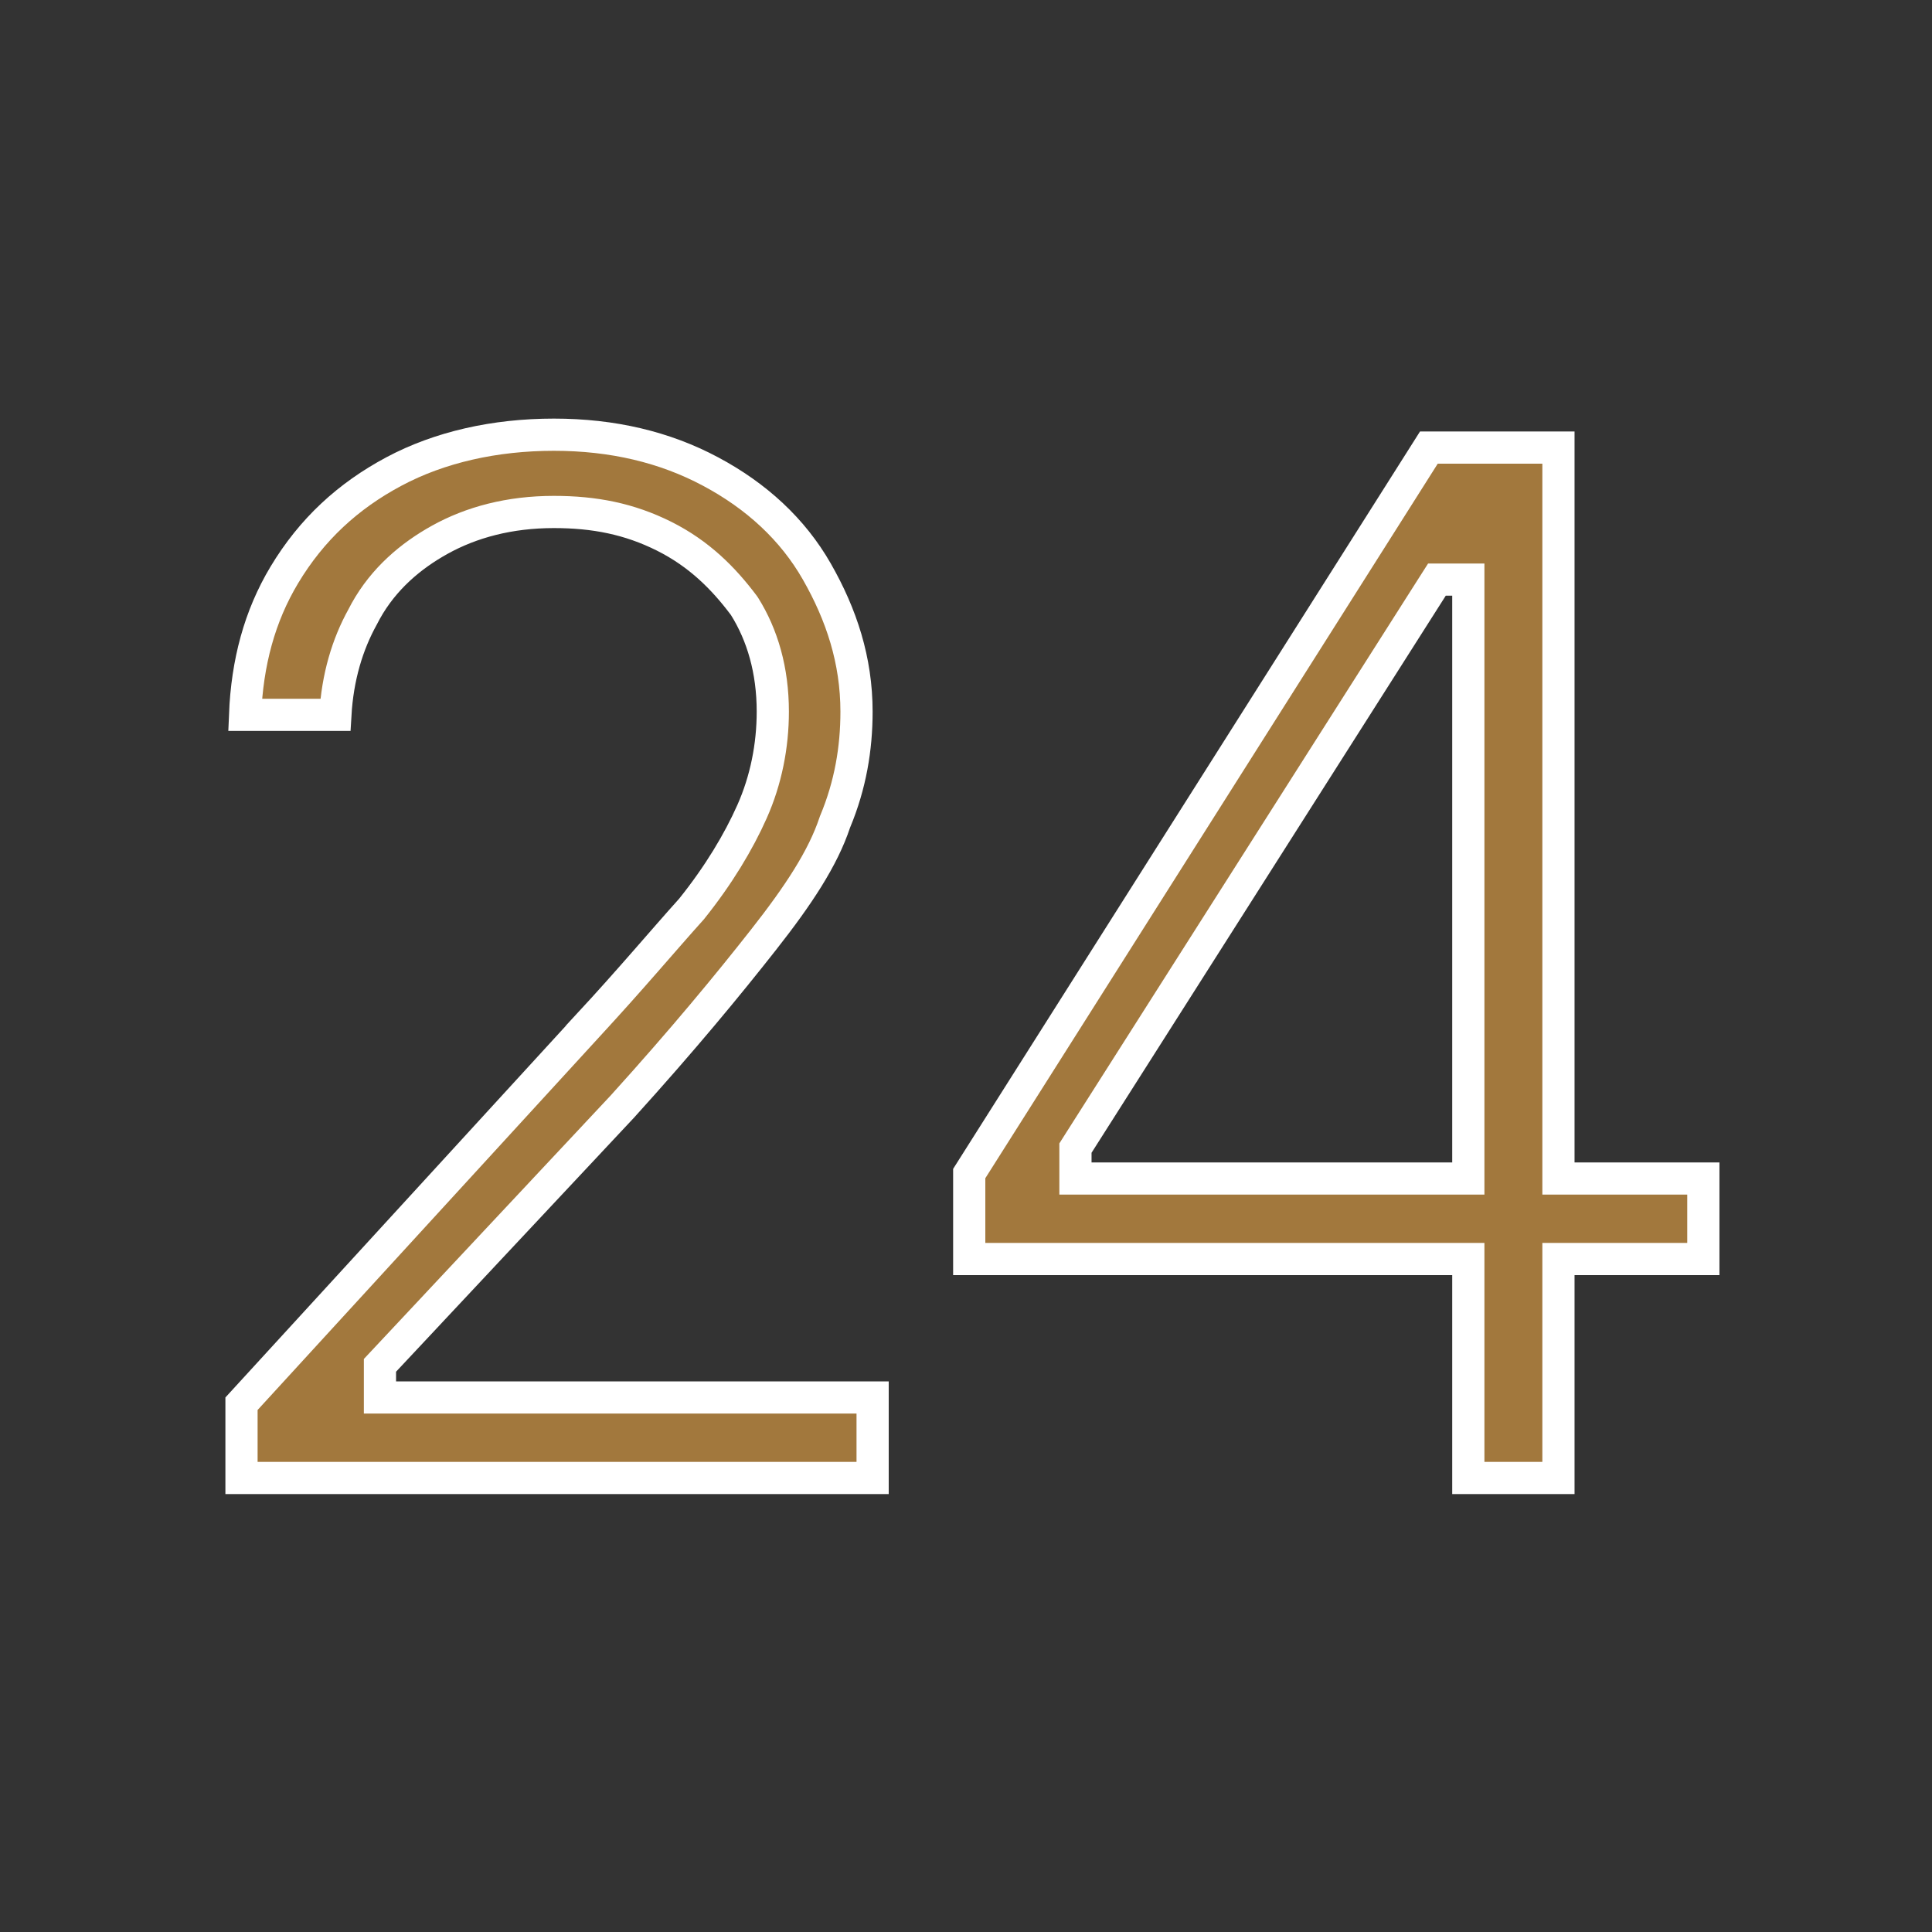 <svg width="60" height="60" viewBox="0 0 60 60" fill="none" xmlns="http://www.w3.org/2000/svg">
<rect x="0" y="0" width="60" height="60" fill="#333333" stroke="none"/>
<path d="M17.2 13.5C19.028 13.5 20.645 13.885 22.064 14.642C23.493 15.403 24.619 16.441 25.366 17.748C26.133 19.09 26.599 20.505 26.6 22.1C26.6 23.242 26.41 24.376 25.939 25.508L25.932 25.524L25.926 25.542C25.555 26.655 24.802 27.798 23.707 29.191C22.613 30.583 21.221 32.274 19.329 34.364L11.935 42.258L11.8 42.402V43.4H27.1V45.9H7.5V43.594L18.269 31.838L18.268 31.837C19.564 30.44 20.594 29.21 21.472 28.234L21.481 28.224L21.49 28.212C22.315 27.181 22.938 26.145 23.356 25.203C23.787 24.235 24 23.165 24 22.1C24 20.814 23.678 19.721 23.124 18.835L23.112 18.817L23.1 18.8C22.47 17.96 21.714 17.198 20.624 16.652C19.543 16.112 18.463 15.9 17.2 15.9C15.821 15.9 14.637 16.219 13.657 16.763C12.755 17.264 11.921 17.969 11.361 18.972L11.263 19.157C10.786 20.016 10.483 21.033 10.415 22.2H7.611C7.676 20.578 8.062 19.136 8.829 17.857C9.68 16.439 10.811 15.401 12.235 14.642C13.651 13.886 15.368 13.5 17.2 13.5Z" fill="#A2783D" stroke="white"/>
<path d="M48.399 13.9V36.6H52.899V39.1H48.399V45.9H45.6V39.1H30.1V36.446L44.375 13.9H48.399ZM44.477 18.232L33.477 35.532L33.399 35.655V36.6H45.6V18H44.625L44.477 18.232Z" fill="#A2783D" stroke="white"/>
</svg>
